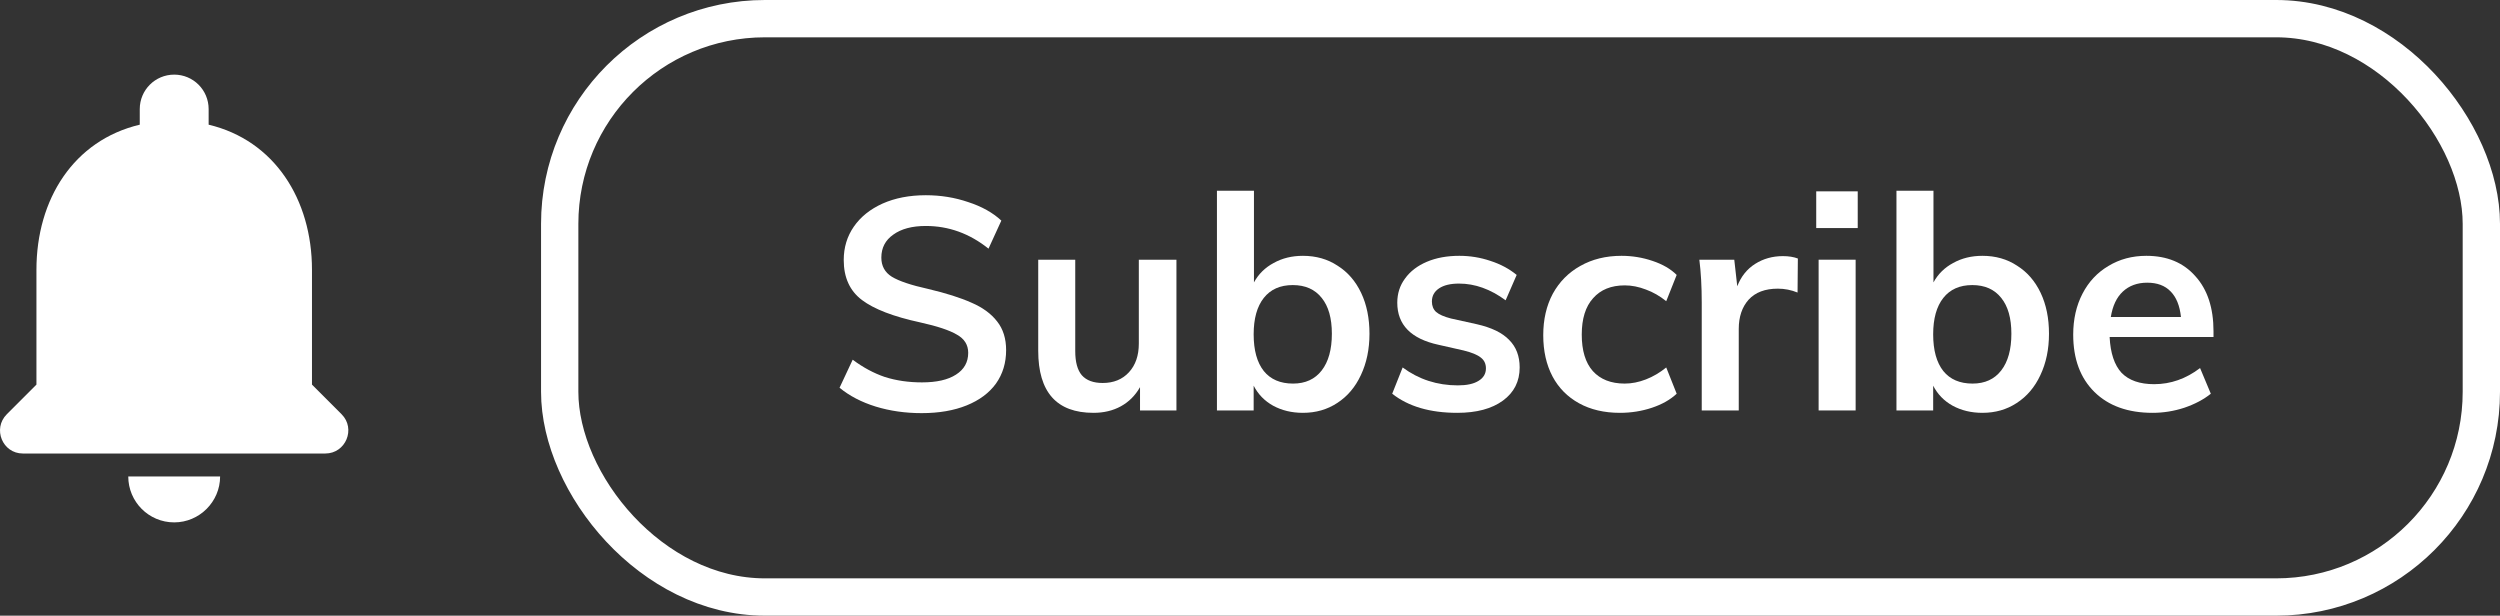 <?xml version="1.0" encoding="UTF-8"?> <svg xmlns="http://www.w3.org/2000/svg" width="134" height="33" viewBox="0 0 134 33" fill="none"><rect x="0" y="0" width="134" height="33" fill="#333333" stroke="none"/><path fill-rule="evenodd" clip-rule="evenodd" d="M16.722 14.461V20.615L18.309 22.203C19.085 22.979 18.531 24.308 17.436 24.308H1.226C0.131 24.308 -0.41 22.979 0.365 22.203L1.953 20.615V14.461C1.953 10.671 3.959 7.52 7.491 6.683V5.846C7.491 4.825 8.316 4 9.337 4C10.359 4 11.183 4.825 11.183 5.846V6.683C14.703 7.52 16.722 10.683 16.722 14.461ZM11.798 25.538C11.798 26.892 10.69 28 9.337 28C7.97 28 6.875 26.892 6.875 25.538H11.798Z" fill="white"></path><rect x="30" y="1" width="103" height="31" rx="11" stroke="white" stroke-width="2"></rect><path d="M49.4 22.144C48.525 22.144 47.704 22.027 46.936 21.792C46.179 21.557 45.533 21.221 45 20.784L45.704 19.28C46.259 19.696 46.835 20.005 47.432 20.208C48.04 20.4 48.701 20.496 49.416 20.496C50.205 20.496 50.813 20.357 51.24 20.08C51.677 19.803 51.896 19.413 51.896 18.912C51.896 18.485 51.693 18.16 51.288 17.936C50.893 17.701 50.237 17.483 49.32 17.28C47.891 16.971 46.851 16.571 46.2 16.08C45.549 15.589 45.224 14.875 45.224 13.936C45.224 13.264 45.405 12.667 45.768 12.144C46.131 11.621 46.643 11.211 47.304 10.912C47.976 10.613 48.749 10.464 49.624 10.464C50.424 10.464 51.181 10.587 51.896 10.832C52.621 11.067 53.213 11.397 53.672 11.824L52.984 13.328C51.971 12.517 50.851 12.112 49.624 12.112C48.888 12.112 48.307 12.267 47.88 12.576C47.453 12.875 47.24 13.285 47.24 13.808C47.24 14.256 47.427 14.597 47.8 14.832C48.184 15.067 48.835 15.285 49.752 15.488C50.701 15.712 51.475 15.957 52.072 16.224C52.669 16.48 53.128 16.816 53.448 17.232C53.768 17.637 53.928 18.149 53.928 18.768C53.928 19.451 53.747 20.048 53.384 20.56C53.021 21.061 52.499 21.451 51.816 21.728C51.133 22.005 50.328 22.144 49.4 22.144Z" fill="white"></path><path d="M63.057 13.92V22H61.105V20.752C60.849 21.2 60.508 21.541 60.081 21.776C59.654 22.011 59.163 22.128 58.609 22.128C56.636 22.128 55.649 21.019 55.649 18.8V13.92H57.633V18.816C57.633 19.403 57.75 19.835 57.985 20.112C58.23 20.389 58.603 20.528 59.105 20.528C59.691 20.528 60.161 20.336 60.513 19.952C60.865 19.568 61.041 19.056 61.041 18.416V13.92H63.057Z" fill="white"></path><path d="M69.836 13.712C70.54 13.712 71.159 13.888 71.692 14.24C72.236 14.581 72.657 15.067 72.956 15.696C73.255 16.325 73.404 17.056 73.404 17.888C73.404 18.72 73.249 19.461 72.94 20.112C72.641 20.752 72.22 21.248 71.676 21.6C71.143 21.952 70.529 22.128 69.836 22.128C69.239 22.128 68.706 22 68.236 21.744C67.778 21.488 67.431 21.131 67.196 20.672V22H65.228V10.224H67.212V15.136C67.457 14.688 67.809 14.341 68.268 14.096C68.727 13.84 69.249 13.712 69.836 13.712ZM69.308 20.56C69.969 20.56 70.481 20.325 70.844 19.856C71.207 19.387 71.388 18.731 71.388 17.888C71.388 17.056 71.207 16.416 70.844 15.968C70.481 15.509 69.964 15.28 69.292 15.28C68.62 15.28 68.103 15.509 67.74 15.968C67.377 16.427 67.196 17.077 67.196 17.92C67.196 18.773 67.377 19.429 67.74 19.888C68.103 20.336 68.626 20.56 69.308 20.56Z" fill="white"></path><path d="M78.11 22.128C76.649 22.128 75.486 21.787 74.622 21.104L75.182 19.696C76.046 20.336 77.033 20.656 78.142 20.656C78.622 20.656 78.99 20.576 79.246 20.416C79.513 20.256 79.646 20.032 79.646 19.744C79.646 19.499 79.555 19.307 79.374 19.168C79.193 19.019 78.883 18.891 78.446 18.784L77.102 18.48C75.63 18.16 74.894 17.408 74.894 16.224C74.894 15.733 75.033 15.301 75.31 14.928C75.587 14.544 75.977 14.245 76.478 14.032C76.979 13.819 77.561 13.712 78.222 13.712C78.798 13.712 79.353 13.803 79.886 13.984C80.419 14.155 80.889 14.405 81.294 14.736L80.702 16.096C79.891 15.499 79.059 15.2 78.206 15.2C77.747 15.2 77.39 15.285 77.134 15.456C76.878 15.627 76.75 15.861 76.75 16.16C76.75 16.395 76.825 16.581 76.974 16.72C77.134 16.859 77.401 16.976 77.774 17.072L79.15 17.376C79.95 17.557 80.531 17.84 80.894 18.224C81.267 18.597 81.454 19.088 81.454 19.696C81.454 20.443 81.155 21.035 80.558 21.472C79.961 21.909 79.145 22.128 78.11 22.128Z" fill="white"></path><path d="M86.83 22.128C85.987 22.128 85.256 21.957 84.638 21.616C84.019 21.275 83.544 20.795 83.214 20.176C82.883 19.547 82.718 18.811 82.718 17.968C82.718 17.125 82.888 16.384 83.23 15.744C83.582 15.104 84.072 14.608 84.702 14.256C85.342 13.893 86.078 13.712 86.91 13.712C87.486 13.712 88.04 13.803 88.574 13.984C89.118 14.165 89.55 14.416 89.87 14.736L89.31 16.144C88.968 15.867 88.606 15.659 88.222 15.52C87.838 15.371 87.459 15.296 87.086 15.296C86.36 15.296 85.795 15.525 85.39 15.984C84.984 16.432 84.782 17.083 84.782 17.936C84.782 18.789 84.979 19.44 85.374 19.888C85.779 20.336 86.35 20.56 87.086 20.56C87.459 20.56 87.838 20.485 88.222 20.336C88.606 20.187 88.968 19.973 89.31 19.696L89.87 21.104C89.528 21.424 89.086 21.675 88.542 21.856C87.998 22.037 87.427 22.128 86.83 22.128Z" fill="white"></path><path d="M95.564 13.728C95.874 13.728 96.141 13.771 96.365 13.856L96.349 15.68C96.007 15.541 95.655 15.472 95.293 15.472C94.61 15.472 94.087 15.669 93.725 16.064C93.373 16.459 93.197 16.981 93.197 17.632V22H91.213V16.208C91.213 15.355 91.17 14.592 91.085 13.92H92.957L93.117 15.344C93.319 14.821 93.639 14.421 94.076 14.144C94.514 13.867 95.01 13.728 95.564 13.728Z" fill="white"></path><path d="M97.478 13.92H99.462V22H97.478V13.92ZM99.574 10.256V12.224H97.35V10.256H99.574Z" fill="white"></path><path d="M106.258 13.712C106.962 13.712 107.581 13.888 108.114 14.24C108.658 14.581 109.079 15.067 109.378 15.696C109.677 16.325 109.826 17.056 109.826 17.888C109.826 18.72 109.671 19.461 109.362 20.112C109.063 20.752 108.642 21.248 108.098 21.6C107.565 21.952 106.951 22.128 106.258 22.128C105.661 22.128 105.127 22 104.658 21.744C104.199 21.488 103.853 21.131 103.618 20.672V22H101.65V10.224H103.634V15.136C103.879 14.688 104.231 14.341 104.69 14.096C105.149 13.84 105.671 13.712 106.258 13.712ZM105.73 20.56C106.391 20.56 106.903 20.325 107.266 19.856C107.629 19.387 107.81 18.731 107.81 17.888C107.81 17.056 107.629 16.416 107.266 15.968C106.903 15.509 106.386 15.28 105.714 15.28C105.042 15.28 104.525 15.509 104.162 15.968C103.799 16.427 103.618 17.077 103.618 17.92C103.618 18.773 103.799 19.429 104.162 19.888C104.525 20.336 105.047 20.56 105.73 20.56Z" fill="white"></path><path d="M118.644 18.064H113.076C113.119 18.928 113.332 19.568 113.716 19.984C114.111 20.389 114.692 20.592 115.46 20.592C116.345 20.592 117.167 20.304 117.924 19.728L118.5 21.104C118.116 21.413 117.641 21.664 117.076 21.856C116.521 22.037 115.956 22.128 115.38 22.128C114.057 22.128 113.017 21.755 112.26 21.008C111.503 20.261 111.124 19.237 111.124 17.936C111.124 17.115 111.289 16.384 111.62 15.744C111.951 15.104 112.415 14.608 113.012 14.256C113.609 13.893 114.287 13.712 115.044 13.712C116.153 13.712 117.028 14.075 117.668 14.8C118.319 15.515 118.644 16.501 118.644 17.76V18.064ZM115.092 15.152C114.559 15.152 114.121 15.312 113.78 15.632C113.449 15.941 113.236 16.395 113.14 16.992H116.9C116.836 16.384 116.649 15.925 116.34 15.616C116.041 15.307 115.625 15.152 115.092 15.152Z" fill="white"></path></svg> 